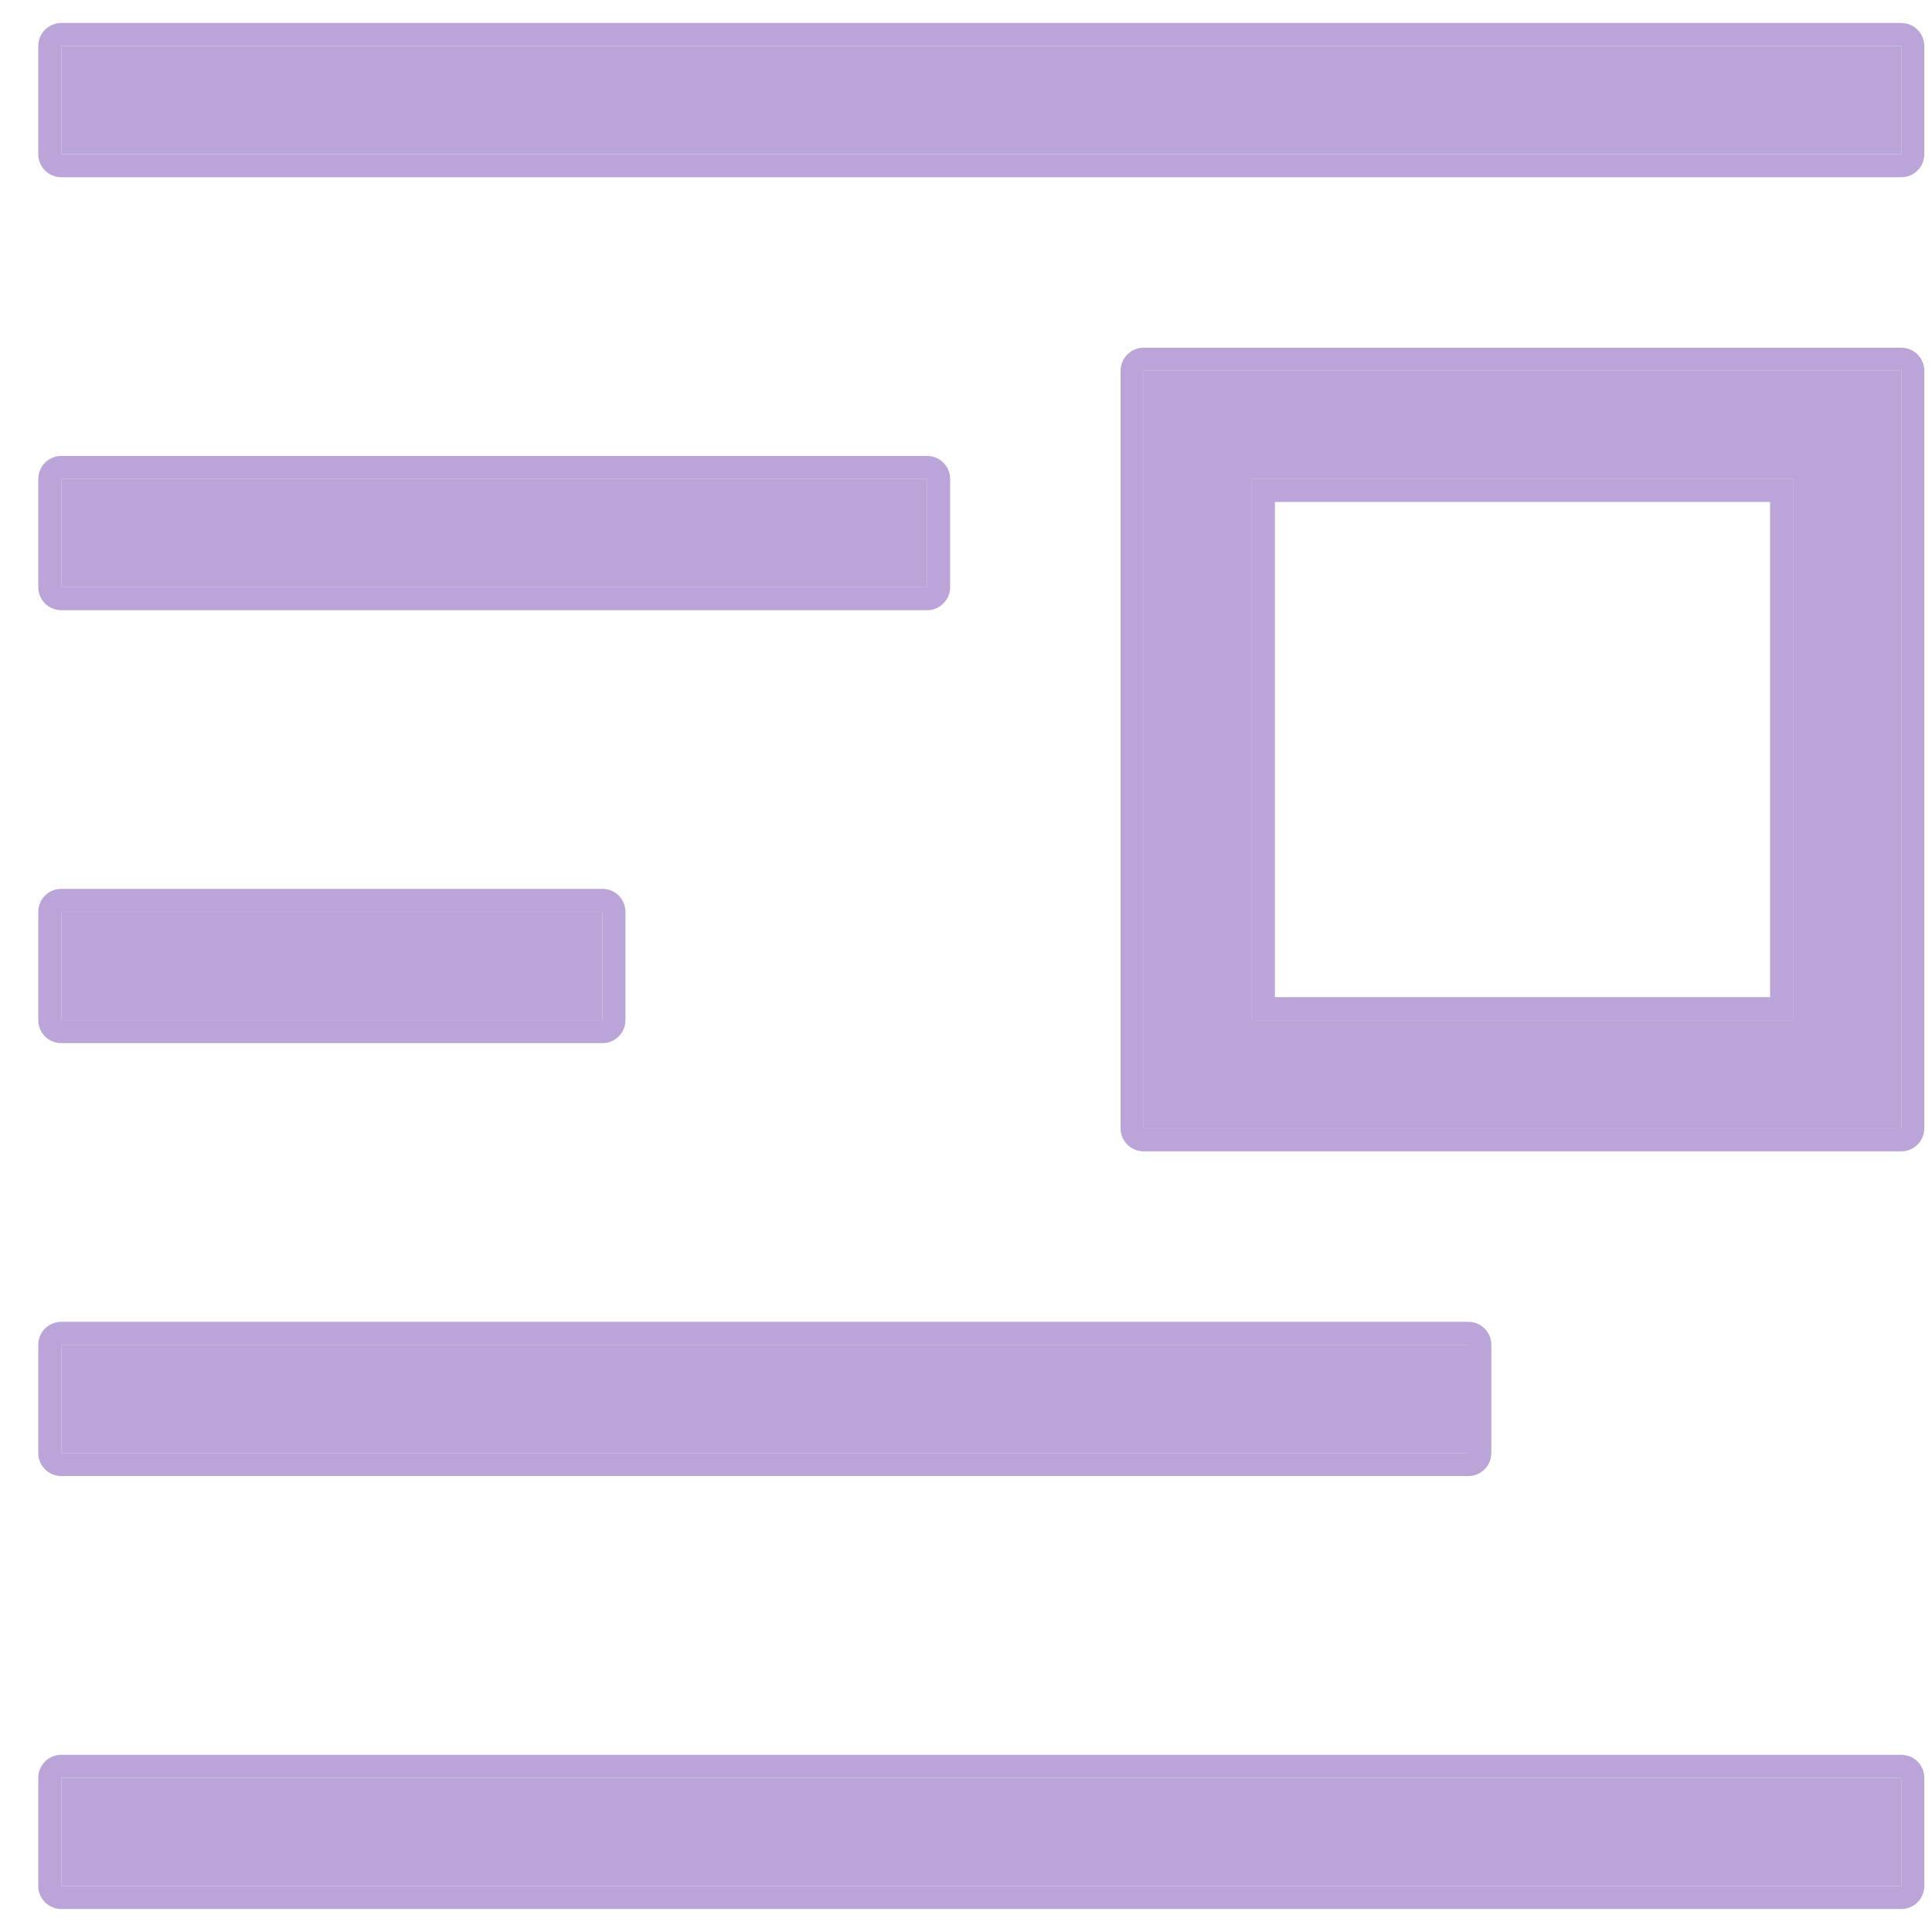 <svg width="42" height="42" viewBox="0 0 42 42" fill="none" xmlns="http://www.w3.org/2000/svg">
<path d="M41.332 1V3.353H1.332V1H41.332ZM20.156 10.412V12.765H1.332V10.412H20.156ZM1.332 19.823H13.097V22.177H1.332V19.823ZM1.332 29.235H31.92V31.588H1.332V29.235ZM1.332 38.647H41.332V41H1.332V38.647ZM41.332 8.059V24.529H24.861V8.059H41.332ZM38.979 10.412H27.214V22.177H38.979V10.412Z" fill="#BBA4D8"/>
<path d="M41.332 38.648H1.332V41H41.332V38.648ZM31.92 29.235H1.332V31.588H31.92V29.235ZM41.332 8.059H24.861V24.529H41.332V8.059ZM13.097 19.823H1.332V22.177H13.097V19.823ZM38.98 10.412V22.177H27.215V10.412H38.98ZM27.715 21.677H38.48V10.912H27.715V21.677ZM20.155 10.412H1.332V12.765H20.155V10.412ZM41.332 1H1.332V3.353H41.332V1ZM41.832 41C41.832 41.276 41.608 41.5 41.332 41.5H1.332C1.056 41.5 0.832 41.276 0.832 41V38.648C0.832 38.371 1.056 38.148 1.332 38.148H41.332C41.608 38.148 41.832 38.371 41.832 38.648V41ZM32.42 31.588C32.42 31.864 32.196 32.088 31.92 32.088H1.332C1.056 32.088 0.832 31.864 0.832 31.588V29.235C0.832 28.959 1.056 28.735 1.332 28.735H31.92C32.196 28.735 32.42 28.959 32.42 29.235V31.588ZM13.597 22.177C13.597 22.453 13.373 22.677 13.097 22.677H1.332C1.056 22.677 0.832 22.453 0.832 22.177V19.823C0.832 19.547 1.056 19.323 1.332 19.323H13.097C13.373 19.323 13.597 19.547 13.597 19.823V22.177ZM20.655 12.765C20.655 13.041 20.431 13.265 20.155 13.265H1.332C1.056 13.265 0.832 13.041 0.832 12.765V10.412C0.832 10.136 1.056 9.912 1.332 9.912H20.155C20.431 9.912 20.655 10.136 20.655 10.412V12.765ZM41.832 24.529C41.832 24.805 41.608 25.029 41.332 25.029H24.861C24.585 25.029 24.361 24.805 24.361 24.529V8.059C24.361 7.783 24.585 7.559 24.861 7.559H41.332C41.608 7.559 41.832 7.783 41.832 8.059V24.529ZM41.832 3.353C41.832 3.629 41.608 3.853 41.332 3.853H1.332C1.056 3.853 0.832 3.629 0.832 3.353V1C0.832 0.724 1.056 0.5 1.332 0.5H41.332L41.433 0.51C41.661 0.556 41.832 0.758 41.832 1V3.353Z" fill="#BBA4D8"/>
</svg>
